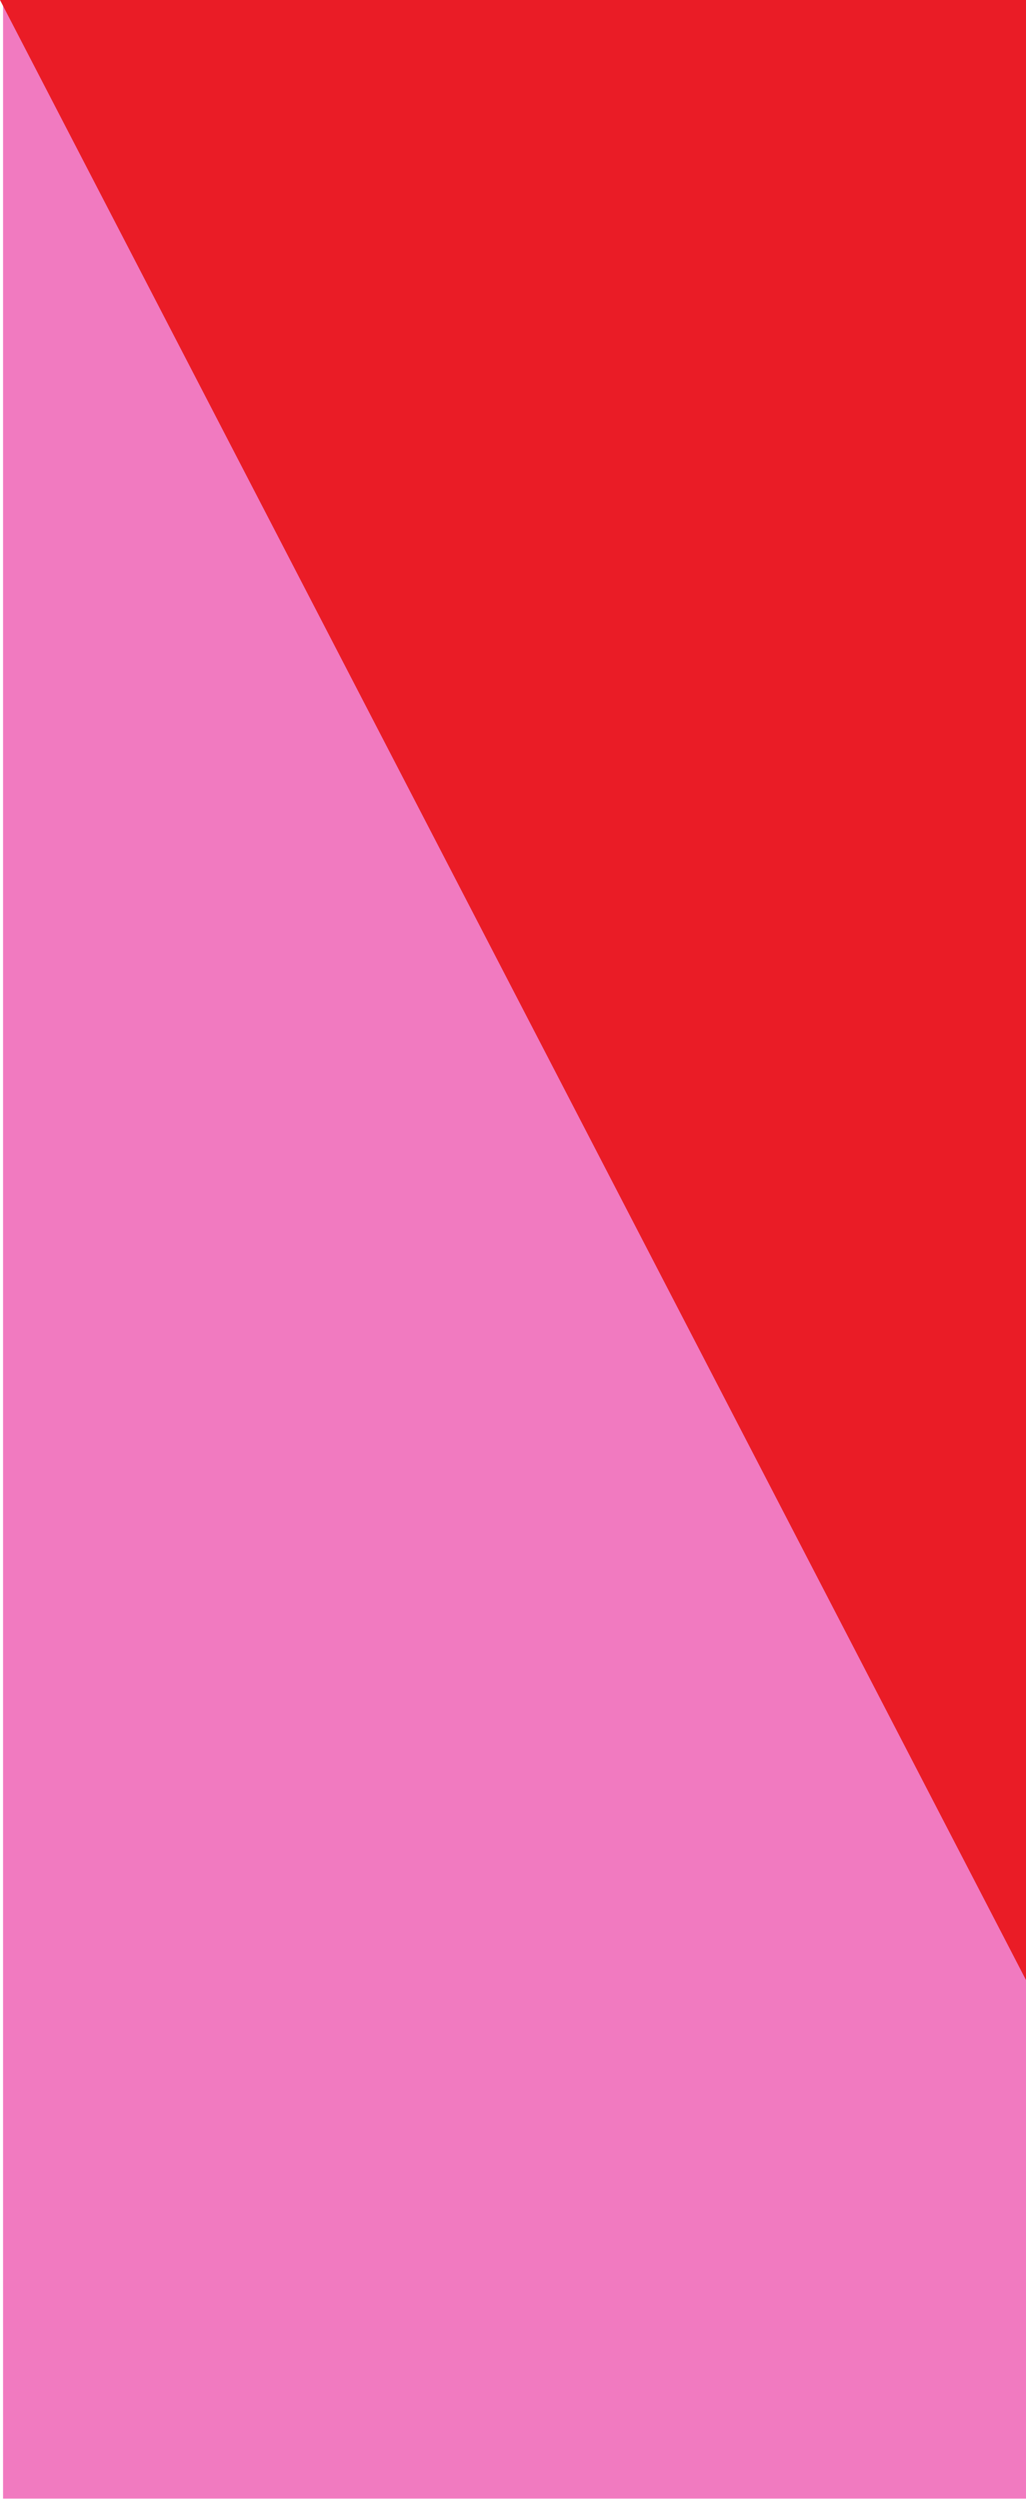 <svg width="252" height="614" viewBox="0 0 252 614" fill="none" xmlns="http://www.w3.org/2000/svg">
<path d="M0.75 0L318.75 613.636H0.75V0Z" fill="#F17AC0"/>
<path d="M318 613.636L0 0H318V613.636Z" fill="#EA1C26"/>
</svg>
